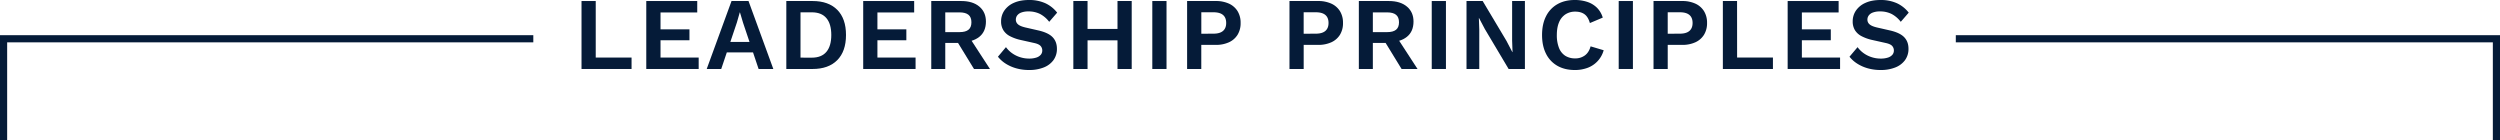 <svg xmlns="http://www.w3.org/2000/svg" viewBox="0 0 3145.25 176.68"><polyline points="2460.6 48.77 3140.75 48.77 3140.75 176.69" style="fill:none;stroke:#051b38;stroke-miterlimit:10;stroke-width:9px"></polyline><polyline points="4.5 176.69 4.5 48.77 670.96 48.77" style="fill:none;stroke:#051b38;stroke-miterlimit:10;stroke-width:9px"></polyline><path d="M749.49,72.41h45.07V86.79H731.61V1.29h17.88Z" style="fill:#051b38"></path><path d="M813.08,86.79V1.29H877.2V15.67H831V36.92h36.4V50.65H831V72.41H879V86.79Z" style="fill:#051b38"></path><path d="M889.12,86.79l31.22-85.5h21.37l31.21,85.5H954.4L934.84,28.63l-3.88-13h-.26l-3.63,12.7L907.38,86.79Zm18.39-20.86V52.72H954.4V65.93Z" style="fill:#051b38"></path><path d="M1022.27,1.29q20.09,0,31.09,11.08t11,31.67q0,20.48-11,31.61t-31.09,11.14h-33V1.29Zm-.9,71.25q12.17,0,18.33-7.32T1045.85,44q0-13.86-6.15-21.18t-18.33-7.32h-14.25v57Z" style="fill:#051b38"></path><path d="M1086,86.79V1.29h64.12V15.67h-46.24V36.92h36.4V50.65h-36.4V72.41h48V86.79Z" style="fill:#051b38"></path><path d="M1209.32,1.29q14.51,0,22.79,7t8.29,18.78q0,12.57-8.29,19.24T1209.45,53l-1.82,1h-18.39V86.79h-17.62V1.29Zm-2.08,39.12q7.52,0,11.21-3t3.69-9.39q0-6.35-3.69-9.39t-11.21-3.05h-18V40.41Zm10.5,3.76,27.71,42.62h-20.07l-22.93-37.44Z" style="fill:#051b38"></path><path d="M1294.55,0A49,49,0,0,1,1315,4a40.27,40.27,0,0,1,15,11.92l-10,11.53a35.18,35.18,0,0,0-11.59-9.91,32,32,0,0,0-14.57-3.17,24.4,24.4,0,0,0-9,1.42,11.06,11.06,0,0,0-5.19,3.76,8.85,8.85,0,0,0-1.61,5.18,7.52,7.52,0,0,0,2.72,5.89q2.72,2.4,9.32,3.95l15.93,3.63q12.71,2.85,18.2,8.49t5.51,14.57a23.76,23.76,0,0,1-4.41,14.44,27.47,27.47,0,0,1-12.3,9.2,48.53,48.53,0,0,1-18.14,3.17,59,59,0,0,1-16.38-2.14,49.59,49.59,0,0,1-13.28-5.89,39.48,39.48,0,0,1-9.71-8.68l10.1-12.05a33.37,33.37,0,0,0,7.38,7.39,36.11,36.11,0,0,0,10,5.11,37,37,0,0,0,11.85,1.88,28.24,28.24,0,0,0,8.88-1.23,12.25,12.25,0,0,0,5.63-3.5,8.13,8.13,0,0,0,1.94-5.5,8.28,8.28,0,0,0-2.2-5.7q-2.21-2.46-8.42-3.76l-17.35-3.88a53.38,53.38,0,0,1-12.89-4.73,20.82,20.82,0,0,1-8.16-7.51,20.73,20.73,0,0,1-2.79-10.95,23.8,23.8,0,0,1,4.15-13.73,28.09,28.09,0,0,1,12-9.65Q1283.53,0,1294.55,0Z" style="fill:#051b38"></path><path d="M1368.25,1.29v85.5h-17.88V1.29Zm47,35.11V50.78h-56V36.4Zm8.55-35.11v85.5h-17.88V1.29Z" style="fill:#051b38"></path><path d="M1467.6,1.29v85.5h-17.88V1.29Z" style="fill:#051b38"></path><path d="M1529.38,1.29a39.17,39.17,0,0,1,16.84,3.31A24.87,24.87,0,0,1,1557,14.05a27.66,27.66,0,0,1,3.82,14.83A27.64,27.64,0,0,1,1557,43.72a24.87,24.87,0,0,1-10.82,9.45,39.18,39.18,0,0,1-16.84,3.3h-18V86.79H1493.5V1.29Zm-2.72,41.07q8,0,12-3.44t4-10q0-6.72-4-10.1t-12-3.37h-15.28v27Z" style="fill:#051b38"></path><path d="M1658.14,1.29A39.24,39.24,0,0,1,1675,4.6a24.9,24.9,0,0,1,10.81,9.45,27.57,27.57,0,0,1,3.82,14.83,27.56,27.56,0,0,1-3.82,14.84A24.9,24.9,0,0,1,1675,53.17a39.24,39.24,0,0,1-16.84,3.3h-18V86.79h-17.87V1.29Zm-2.72,41.07q8,0,12-3.44t4-10q0-6.72-4-10.1t-12-3.37h-15.29v27Z" style="fill:#051b38"></path><path d="M1747.25,1.29q14.51,0,22.8,7t8.29,18.78q0,12.57-8.29,19.24T1747.38,53l-1.81,1h-18.39V86.79h-17.62V1.29Zm-2.07,39.12q7.52,0,11.21-3t3.69-9.39q0-6.35-3.69-9.39t-11.21-3.05h-18V40.41Zm10.49,3.76,27.72,42.62h-20.07l-22.93-37.44Z" style="fill:#051b38"></path><path d="M1819.14,1.29v85.5h-17.87V1.29Z" style="fill:#051b38"></path><path d="M1918.49,1.29v85.5H1898l-29.92-50.26-7.39-14h-.13l.52,14.76V86.79h-16.06V1.29h20.33l29.93,50.13,7.38,14.12h.26l-.52-14.76V1.29Z" style="fill:#051b38"></path><path d="M2017.58,63.21a32.78,32.78,0,0,1-20.33,22.15,45.16,45.16,0,0,1-15.94,2.72q-12.69,0-22-5.31a35.47,35.47,0,0,1-14.25-15.16q-5-9.84-5-23.57t5-23.57a35.47,35.47,0,0,1,14.25-15.16Q1968.62,0,1981.06,0A49.71,49.71,0,0,1,1997,2.4a31.1,31.1,0,0,1,12.11,7.31,29.49,29.49,0,0,1,7.32,12.44L2000.23,29q-2.2-7.77-6.74-11.07t-11.66-3.3A22.21,22.21,0,0,0,1969.59,18a21.59,21.59,0,0,0-8.09,9.91q-2.85,6.56-2.85,16.13a43.12,43.12,0,0,0,2.65,16.06,20.63,20.63,0,0,0,7.84,10,22.82,22.82,0,0,0,12.69,3.36,19.91,19.91,0,0,0,12.11-3.75q5.11-3.76,7.19-11.4Z" style="fill:#051b38"></path><path d="M2054.37,1.29v85.5h-17.88V1.29Z" style="fill:#051b38"></path><path d="M2116.16,1.29A39.16,39.16,0,0,1,2133,4.6a24.87,24.87,0,0,1,10.82,9.45,27.57,27.57,0,0,1,3.82,14.83,27.56,27.56,0,0,1-3.82,14.84A24.87,24.87,0,0,1,2133,53.17a39.16,39.16,0,0,1-16.83,3.3h-18V86.79h-17.87V1.29Zm-2.72,41.07q8,0,12-3.44t4-10q0-6.72-4-10.1t-12-3.37h-15.29v27Z" style="fill:#051b38"></path><path d="M2185.45,72.41h45.08V86.79h-63V1.29h17.87Z" style="fill:#051b38"></path><path d="M2249.05,86.79V1.29h64.12V15.67h-46.24V36.92h36.4V50.65h-36.4V72.41H2315V86.79Z" style="fill:#051b38"></path><path d="M2365.89,0a49.06,49.06,0,0,1,20.47,4,40.16,40.16,0,0,1,15,11.92l-10,11.53a35.21,35.21,0,0,0-11.6-9.91,32,32,0,0,0-14.57-3.17,24.44,24.44,0,0,0-9,1.42,11,11,0,0,0-5.18,3.76,8.86,8.86,0,0,0-1.62,5.18,7.55,7.55,0,0,0,2.72,5.89q2.72,2.4,9.33,3.95l15.93,3.63q12.69,2.85,18.2,8.49t5.5,14.57a23.82,23.82,0,0,1-4.4,14.44,27.5,27.5,0,0,1-12.31,9.2,48.48,48.48,0,0,1-18.13,3.17,59.12,59.12,0,0,1-16.39-2.14,49.52,49.52,0,0,1-13.27-5.89,39.35,39.35,0,0,1-9.72-8.68L2337,59.32a33.2,33.2,0,0,0,7.39,7.39,35.83,35.83,0,0,0,10,5.11,37,37,0,0,0,11.85,1.88,28.22,28.22,0,0,0,8.87-1.23,12.34,12.34,0,0,0,5.64-3.5,8.18,8.18,0,0,0,1.94-5.5,8.32,8.32,0,0,0-2.2-5.7q-2.21-2.46-8.42-3.76l-17.36-3.88a53.38,53.38,0,0,1-12.89-4.73,21,21,0,0,1-8.16-7.51,20.73,20.73,0,0,1-2.78-10.95,23.87,23.87,0,0,1,4.14-13.73,28.15,28.15,0,0,1,12-9.65Q2354.89,0,2365.89,0Z" style="fill:#051b38"></path></svg>